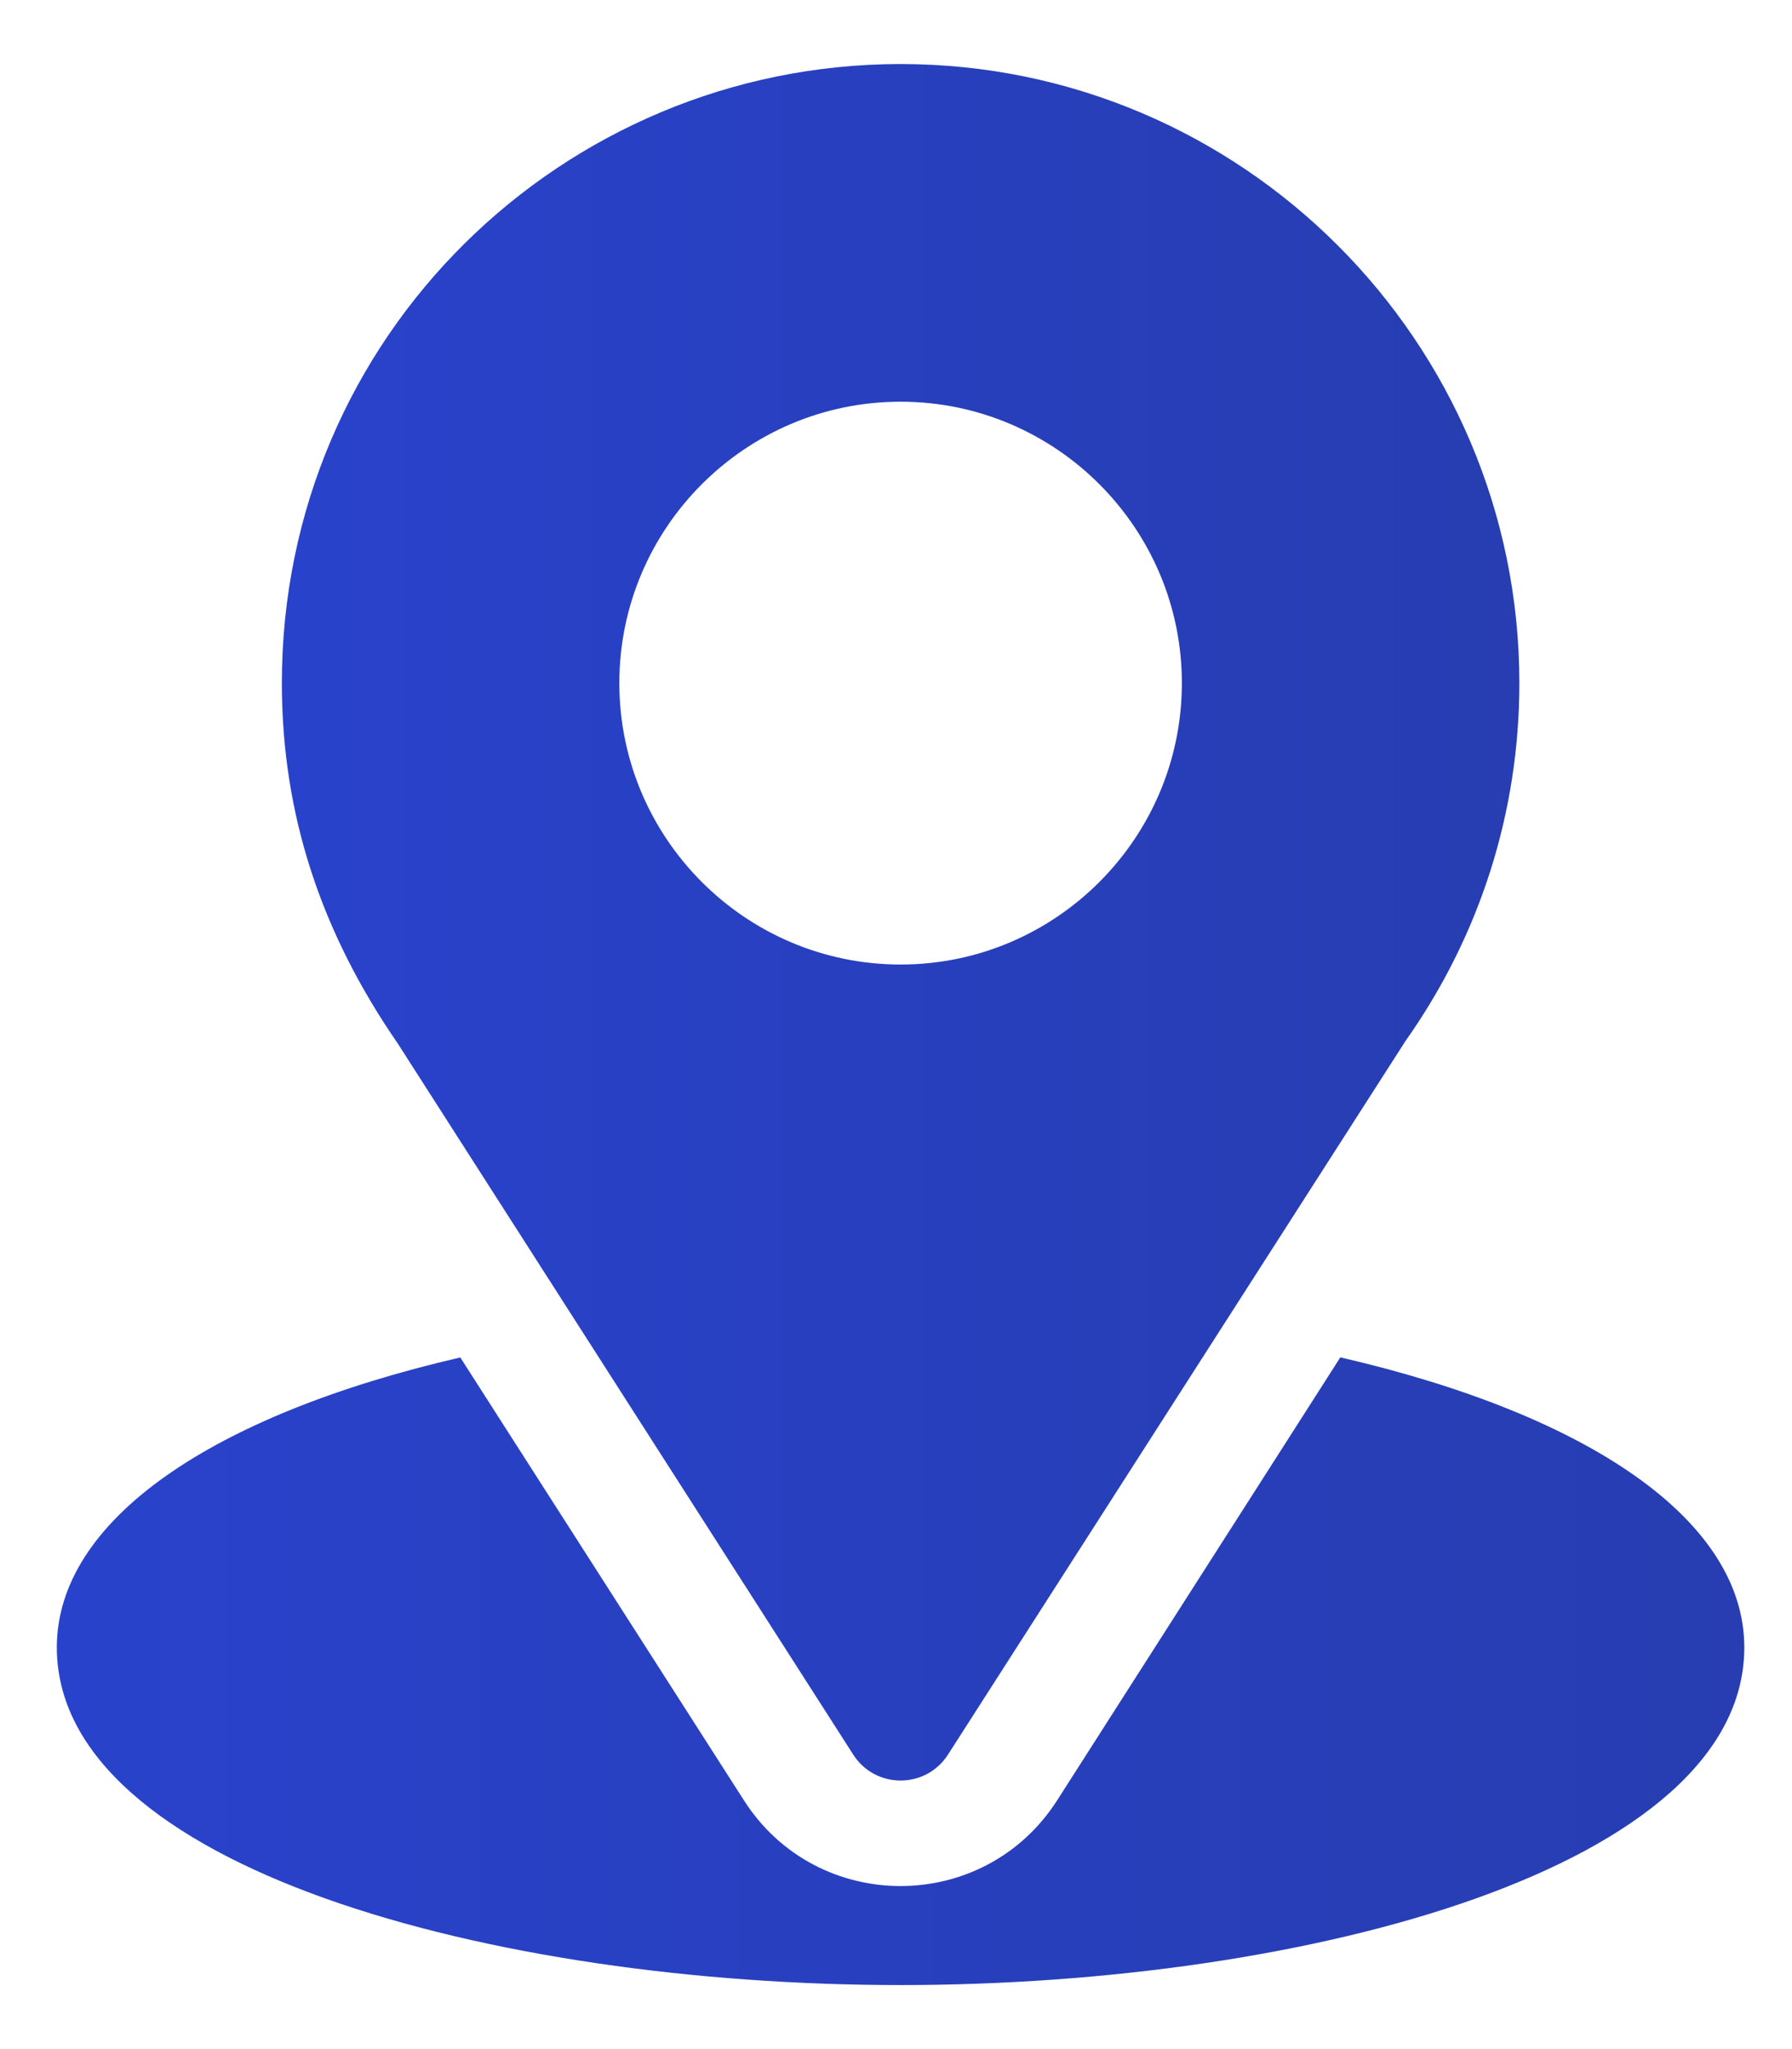 <svg width="21" height="24" viewBox="0 0 21 24" fill="none" xmlns="http://www.w3.org/2000/svg">
<path d="M10.554 0.75C6.6 0.75 3.303 3.935 3.303 8.001C3.303 9.548 3.768 10.927 4.66 12.22L9.999 20.551C10.258 20.956 10.85 20.955 11.109 20.551L16.471 12.192C17.344 10.958 17.805 9.509 17.805 8.001C17.805 4.003 14.552 0.75 10.554 0.75ZM10.554 11.297C8.736 11.297 7.258 9.818 7.258 8.001C7.258 6.184 8.736 4.705 10.554 4.705C12.371 4.705 13.85 6.184 13.85 8.001C13.85 9.818 12.371 11.297 10.554 11.297Z" fill="url(#paint0_linear_1529_17166)"/>
<path d="M15.707 15.898L12.388 21.087C11.528 22.427 9.574 22.422 8.719 21.088L5.394 15.899C2.469 16.575 0.666 17.814 0.666 19.295C0.666 21.864 5.761 23.25 10.554 23.25C15.347 23.25 20.441 21.864 20.441 19.295C20.441 17.813 18.636 16.574 15.707 15.898Z" fill="url(#paint1_linear_1529_17166)"/>
<defs>
<linearGradient id="paint0_linear_1529_17166" x1="3.303" y1="12.757" x2="17.805" y2="12.757" gradientUnits="userSpaceOnUse">
<stop stop-color="#2942CB"/>
<stop offset="1" stop-color="#273DB1"/>
</linearGradient>
<linearGradient id="paint1_linear_1529_17166" x1="0.666" y1="20.289" x2="20.441" y2="20.289" gradientUnits="userSpaceOnUse">
<stop stop-color="#2942CB"/>
<stop offset="1" stop-color="#273DB1"/>
</linearGradient>
</defs>
</svg>
